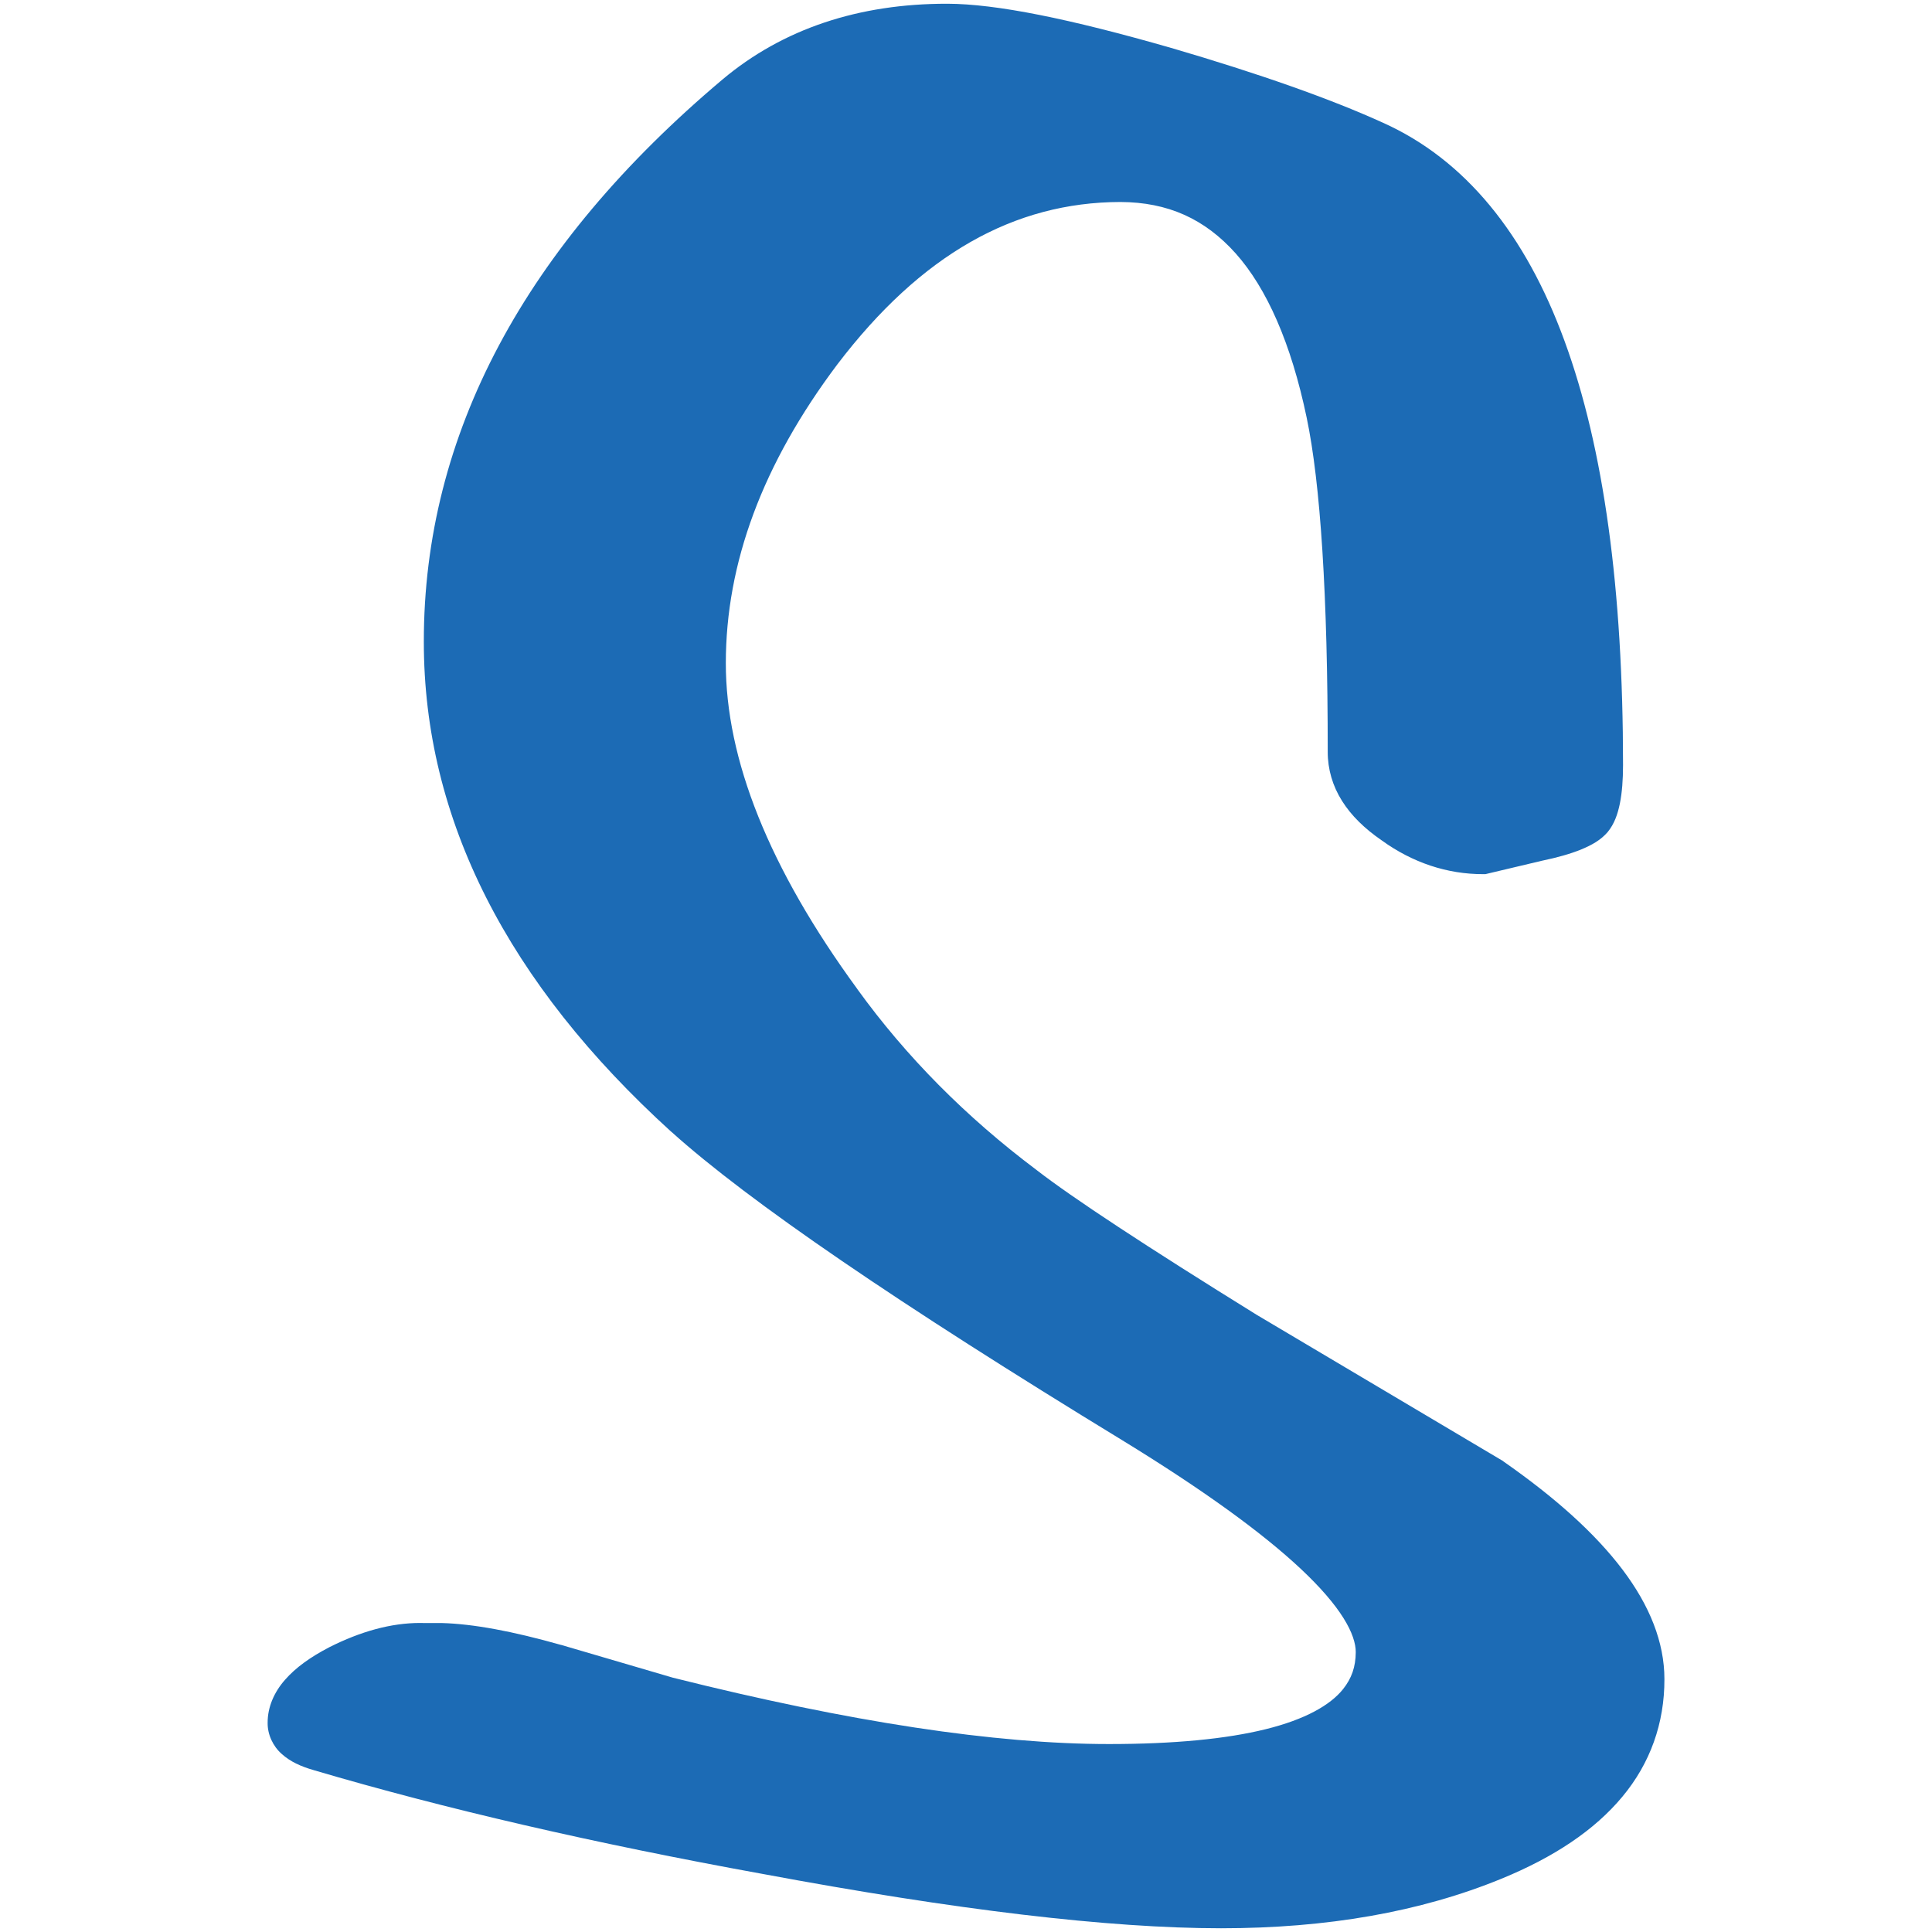 <svg id="a" xmlns="http://www.w3.org/2000/svg" viewBox="0 0 512 512"><path d="m398.41 387.27-.15-.11-.13-.08c-21.7-12.87-43.39-25.75-65.08-38.63-29.4-18.22-48.94-31.09-58.29-38.34l-.05-.04c-18.76-14.08-34.57-30.05-47.5-47.93v-.02c-23.51-32.15-34.88-61-34.86-86.39.01-26.46 9.69-52.74 29.56-79.17 22.19-29.14 46.87-42.97 75-43.03 12.57.06 22.33 4.43 30.58 13.65 8.21 9.24 14.65 23.7 18.79 43.5 3.66 17.44 5.59 47.15 5.58 88.58-.01 4.59 1.3 9.05 3.79 12.99 2.46 3.92 6.01 7.36 10.46 10.42s.04.03.05.04c.02.01.03.02.04.03 8.16 5.87 17.29 8.94 26.9 8.92h.54l14.97-3.55c4.11-.86 7.54-1.82 10.39-2.98 2.87-1.19 5.22-2.5 7.05-4.63 1.75-2.14 2.63-4.65 3.23-7.54.58-2.91.84-6.28.84-10.22 0-46.53-5.08-83.93-15.5-112.37-10.38-28.41-26.4-48.08-48.09-57.83-13.98-6.36-32.66-12.95-56.15-19.84h-.02C283.49 4.98 264.01 1.02 251.05.99c-23.48-.03-43.61 6.65-59.59 20.08-52.37 44.13-79.18 94.05-79.14 148.98-.03 46.99 22.21 90.5 65.55 129.86h.02c20.56 18.51 60.25 45.6 119.57 81.8 21.18 12.97 36.99 24.41 47.28 34.07 5.14 4.82 8.9 9.2 11.26 12.97 2.38 3.77 3.31 6.85 3.29 9.11-.03 3.9-1.09 6.91-3.35 9.76-3.37 4.24-10.07 8.06-20.5 10.63-10.39 2.58-24.3 3.94-41.57 3.94-30.06 0-68.66-5.83-115.56-17.59-9.88-2.9-19.75-5.79-29.62-8.69h-.05c-12.73-3.6-23.16-5.56-31.56-5.79h-4.71l-1.02-.02c-7.71 0-15.74 2.23-24.08 6.43h-.02l-.03.03c-4.94 2.57-8.85 5.35-11.71 8.63-2.85 3.24-4.6 7.2-4.58 11.37-.05 3.11 1.43 6.23 3.72 8.24 2.26 2.05 5.1 3.33 8.45 4.29l.05.02c34.62 10.22 74.28 19.39 118.96 27.5 51.33 9.57 91.75 14.39 121.48 14.4 28.07 0 52.86-4.33 74.29-13.12 13.92-5.7 24.68-12.86 32.06-21.74 7.39-8.86 11.18-19.49 11.15-31.16 0-9.78-3.92-19.52-11.11-29.04-7.21-9.54-17.74-19.02-31.56-28.66Z" fill="#1c6bb5"/></svg>